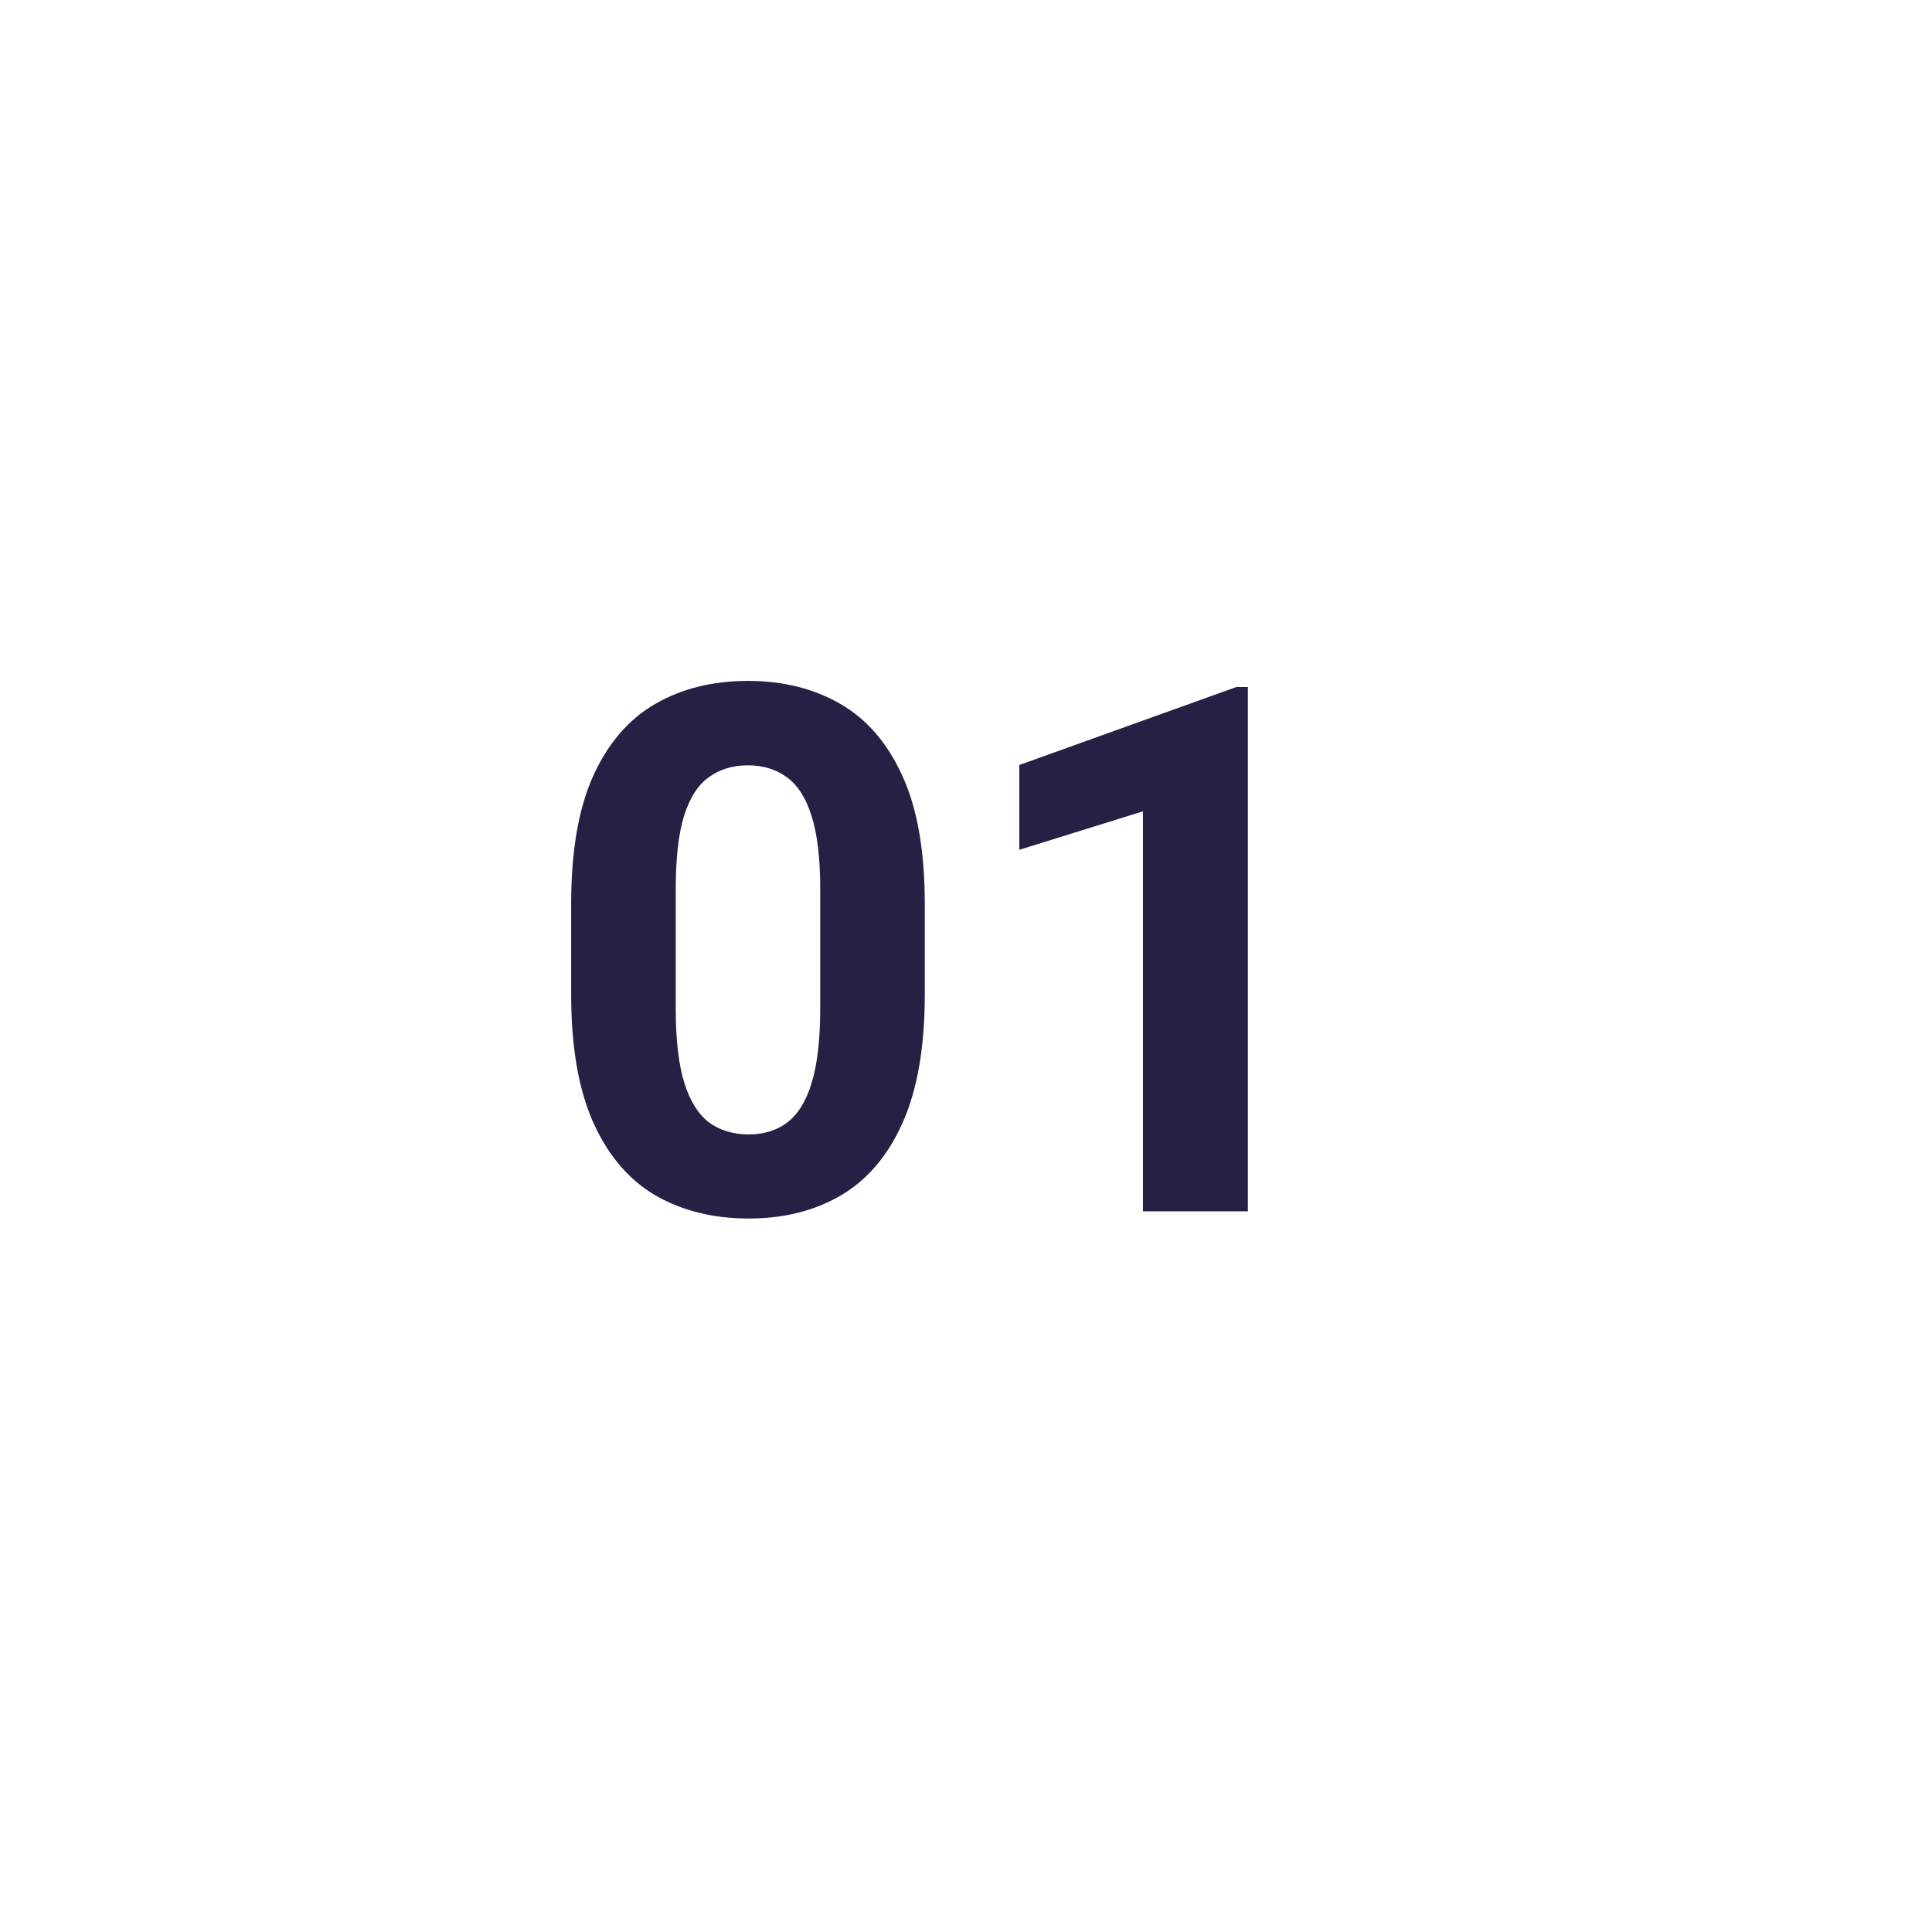 <svg xmlns="http://www.w3.org/2000/svg" width="126" height="126" viewBox="0 0 126 126" fill="none"><rect width="126" height="126" fill="white"></rect><path d="M60.312 64.867C60.312 68.289 59.828 71.078 58.859 73.234C57.906 75.375 56.562 76.953 54.828 77.969C53.109 78.969 51.109 79.469 48.828 79.469C46.531 79.469 44.508 78.969 42.758 77.969C41.023 76.953 39.672 75.375 38.703 73.234C37.734 71.078 37.25 68.289 37.25 64.867V58.938C37.25 55.516 37.727 52.742 38.68 50.617C39.648 48.477 41 46.906 42.734 45.906C44.469 44.906 46.484 44.406 48.781 44.406C51.062 44.406 53.07 44.906 54.805 45.906C56.539 46.906 57.891 48.477 58.859 50.617C59.828 52.742 60.312 55.516 60.312 58.938V64.867ZM53.492 57.977C53.492 55.977 53.305 54.391 52.93 53.219C52.555 52.031 52.016 51.188 51.312 50.688C50.609 50.172 49.766 49.914 48.781 49.914C47.781 49.914 46.93 50.172 46.227 50.688C45.523 51.188 44.984 52.031 44.609 53.219C44.25 54.391 44.07 55.977 44.07 57.977V65.781C44.07 67.812 44.258 69.43 44.633 70.633C45.008 71.82 45.547 72.68 46.25 73.211C46.969 73.727 47.828 73.984 48.828 73.984C49.812 73.984 50.648 73.727 51.336 73.211C52.039 72.68 52.57 71.82 52.93 70.633C53.305 69.43 53.492 67.812 53.492 65.781V57.977ZM81.383 79H74.539V52.914L66.477 55.422V49.891L80.633 44.805H81.383V79Z" fill="#281F45"></path></svg>